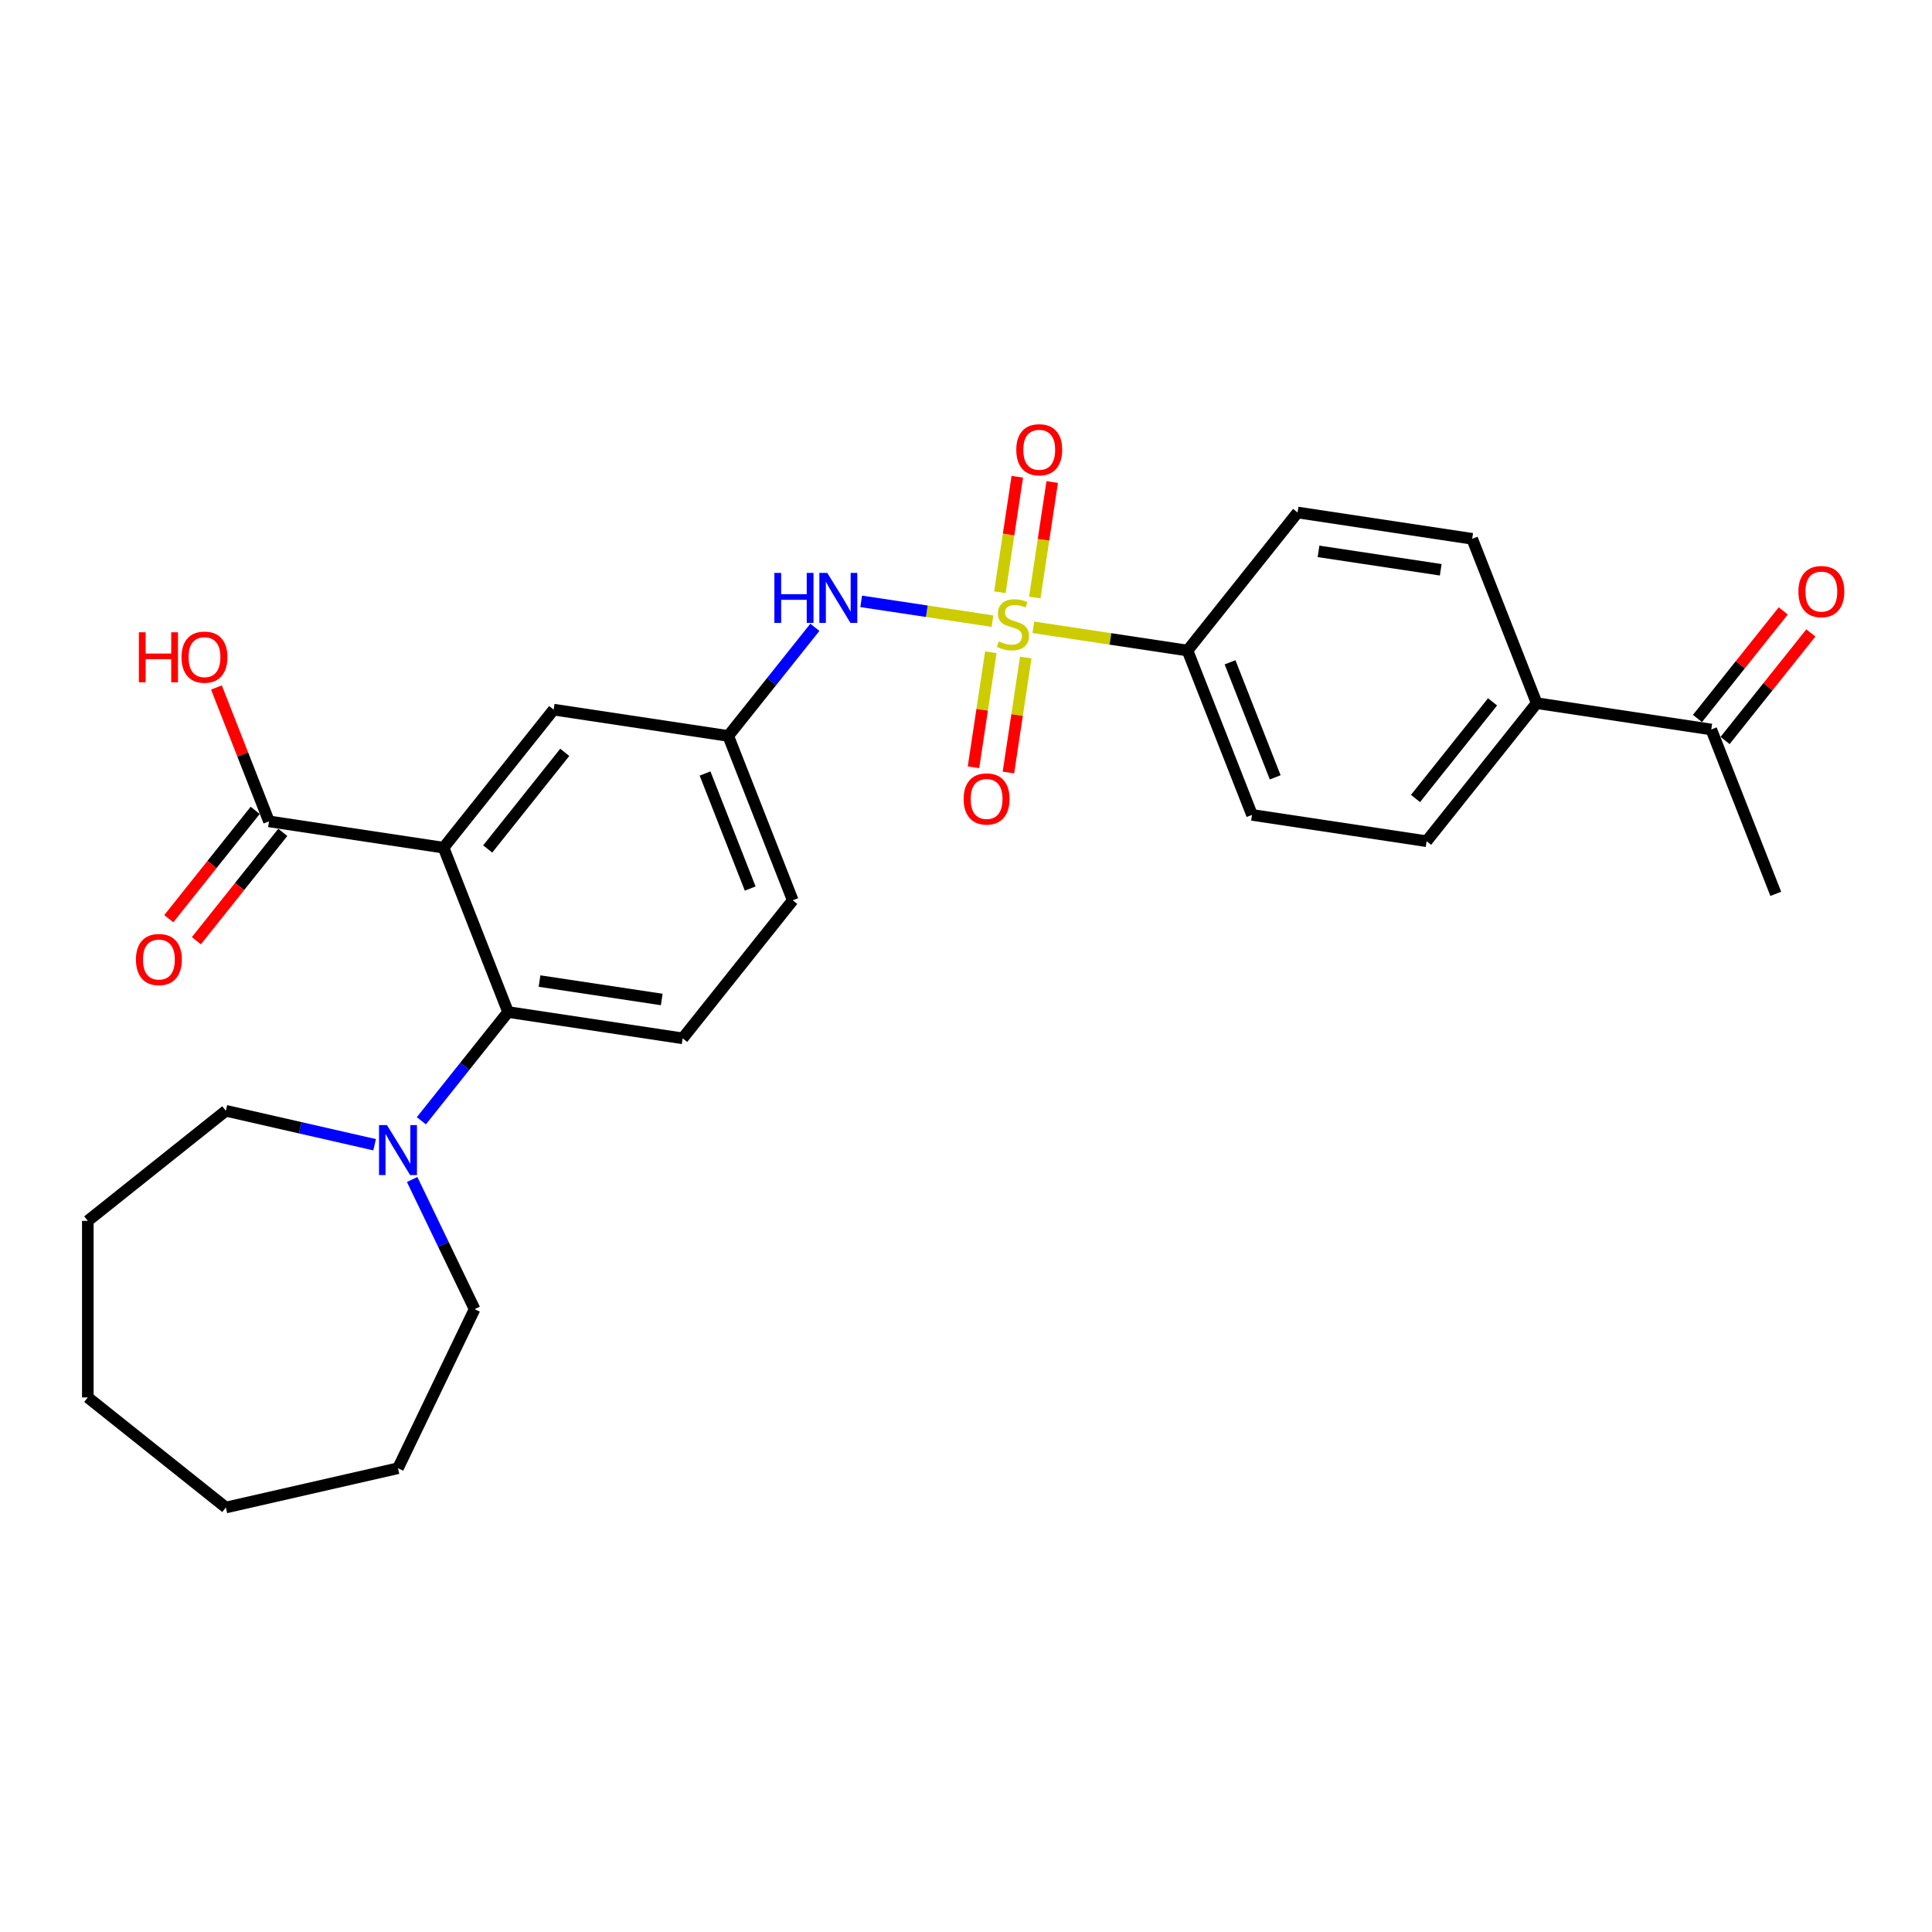 <?xml version='1.0' encoding='iso-8859-1'?>
<svg version='1.1' baseProfile='full'
              xmlns='http://www.w3.org/2000/svg'
                      xmlns:rdkit='http://www.rdkit.org/xml'
                      xmlns:xlink='http://www.w3.org/1999/xlink'
                  xml:space='preserve'
width='1000px' height='1000px' viewBox='0 0 1000 1000'>
<!-- END OF HEADER -->
<rect style='opacity:1.0;fill:#FFFFFF;stroke:none' width='1000' height='1000' x='0' y='0'> </rect>
<path class='bond-2' d='M 513.701,321.502 L 479.725,316.381' style='fill:none;fill-rule:evenodd;stroke:#CCCC00;stroke-width:6px;stroke-linecap:butt;stroke-linejoin:miter;stroke-opacity:1' />
<path class='bond-2' d='M 479.725,316.381 L 445.749,311.26' style='fill:none;fill-rule:evenodd;stroke:#0000FF;stroke-width:6px;stroke-linecap:butt;stroke-linejoin:miter;stroke-opacity:1' />
<path class='bond-5' d='M 534.866,324.693 L 574.758,330.705' style='fill:none;fill-rule:evenodd;stroke:#CCCC00;stroke-width:6px;stroke-linecap:butt;stroke-linejoin:miter;stroke-opacity:1' />
<path class='bond-5' d='M 574.758,330.705 L 614.65,336.718' style='fill:none;fill-rule:evenodd;stroke:#000000;stroke-width:6px;stroke-linecap:butt;stroke-linejoin:miter;stroke-opacity:1' />
<path class='bond-6' d='M 512.853,337.619 L 508.368,367.375' style='fill:none;fill-rule:evenodd;stroke:#CCCC00;stroke-width:6px;stroke-linecap:butt;stroke-linejoin:miter;stroke-opacity:1' />
<path class='bond-6' d='M 508.368,367.375 L 503.882,397.132' style='fill:none;fill-rule:evenodd;stroke:#FF0000;stroke-width:6px;stroke-linecap:butt;stroke-linejoin:miter;stroke-opacity:1' />
<path class='bond-6' d='M 530.926,340.343 L 526.441,370.1' style='fill:none;fill-rule:evenodd;stroke:#CCCC00;stroke-width:6px;stroke-linecap:butt;stroke-linejoin:miter;stroke-opacity:1' />
<path class='bond-6' d='M 526.441,370.1 L 521.956,399.856' style='fill:none;fill-rule:evenodd;stroke:#FF0000;stroke-width:6px;stroke-linecap:butt;stroke-linejoin:miter;stroke-opacity:1' />
<path class='bond-7' d='M 535.609,309.271 L 540.115,279.377' style='fill:none;fill-rule:evenodd;stroke:#CCCC00;stroke-width:6px;stroke-linecap:butt;stroke-linejoin:miter;stroke-opacity:1' />
<path class='bond-7' d='M 540.115,279.377 L 544.621,249.482' style='fill:none;fill-rule:evenodd;stroke:#FF0000;stroke-width:6px;stroke-linecap:butt;stroke-linejoin:miter;stroke-opacity:1' />
<path class='bond-7' d='M 517.536,306.547 L 522.042,276.653' style='fill:none;fill-rule:evenodd;stroke:#CCCC00;stroke-width:6px;stroke-linecap:butt;stroke-linejoin:miter;stroke-opacity:1' />
<path class='bond-7' d='M 522.042,276.653 L 526.548,246.758' style='fill:none;fill-rule:evenodd;stroke:#FF0000;stroke-width:6px;stroke-linecap:butt;stroke-linejoin:miter;stroke-opacity:1' />
<path class='bond-0' d='M 229.592,438.755 L 286.571,367.306' style='fill:none;fill-rule:evenodd;stroke:#000000;stroke-width:6px;stroke-linecap:butt;stroke-linejoin:miter;stroke-opacity:1' />
<path class='bond-0' d='M 252.429,439.434 L 292.314,389.419' style='fill:none;fill-rule:evenodd;stroke:#000000;stroke-width:6px;stroke-linecap:butt;stroke-linejoin:miter;stroke-opacity:1' />
<path class='bond-3' d='M 229.592,438.755 L 139.225,425.135' style='fill:none;fill-rule:evenodd;stroke:#000000;stroke-width:6px;stroke-linecap:butt;stroke-linejoin:miter;stroke-opacity:1' />
<path class='bond-29' d='M 229.592,438.755 L 262.979,523.826' style='fill:none;fill-rule:evenodd;stroke:#000000;stroke-width:6px;stroke-linecap:butt;stroke-linejoin:miter;stroke-opacity:1' />
<path class='bond-1' d='M 262.979,523.826 L 353.346,537.446' style='fill:none;fill-rule:evenodd;stroke:#000000;stroke-width:6px;stroke-linecap:butt;stroke-linejoin:miter;stroke-opacity:1' />
<path class='bond-1' d='M 279.258,507.795 L 342.515,517.33' style='fill:none;fill-rule:evenodd;stroke:#000000;stroke-width:6px;stroke-linecap:butt;stroke-linejoin:miter;stroke-opacity:1' />
<path class='bond-4' d='M 262.979,523.826 L 240.54,551.964' style='fill:none;fill-rule:evenodd;stroke:#000000;stroke-width:6px;stroke-linecap:butt;stroke-linejoin:miter;stroke-opacity:1' />
<path class='bond-4' d='M 240.54,551.964 L 218.1,580.103' style='fill:none;fill-rule:evenodd;stroke:#0000FF;stroke-width:6px;stroke-linecap:butt;stroke-linejoin:miter;stroke-opacity:1' />
<path class='bond-10' d='M 421.775,324.702 L 399.356,352.814' style='fill:none;fill-rule:evenodd;stroke:#0000FF;stroke-width:6px;stroke-linecap:butt;stroke-linejoin:miter;stroke-opacity:1' />
<path class='bond-10' d='M 399.356,352.814 L 376.938,380.926' style='fill:none;fill-rule:evenodd;stroke:#000000;stroke-width:6px;stroke-linecap:butt;stroke-linejoin:miter;stroke-opacity:1' />
<path class='bond-13' d='M 132.08,419.437 L 109.72,447.476' style='fill:none;fill-rule:evenodd;stroke:#000000;stroke-width:6px;stroke-linecap:butt;stroke-linejoin:miter;stroke-opacity:1' />
<path class='bond-13' d='M 109.72,447.476 L 87.359,475.515' style='fill:none;fill-rule:evenodd;stroke:#FF0000;stroke-width:6px;stroke-linecap:butt;stroke-linejoin:miter;stroke-opacity:1' />
<path class='bond-13' d='M 146.37,430.833 L 124.01,458.872' style='fill:none;fill-rule:evenodd;stroke:#000000;stroke-width:6px;stroke-linecap:butt;stroke-linejoin:miter;stroke-opacity:1' />
<path class='bond-13' d='M 124.01,458.872 L 101.649,486.911' style='fill:none;fill-rule:evenodd;stroke:#FF0000;stroke-width:6px;stroke-linecap:butt;stroke-linejoin:miter;stroke-opacity:1' />
<path class='bond-20' d='M 139.225,425.135 L 125.627,390.487' style='fill:none;fill-rule:evenodd;stroke:#000000;stroke-width:6px;stroke-linecap:butt;stroke-linejoin:miter;stroke-opacity:1' />
<path class='bond-20' d='M 125.627,390.487 L 112.028,355.838' style='fill:none;fill-rule:evenodd;stroke:#FF0000;stroke-width:6px;stroke-linecap:butt;stroke-linejoin:miter;stroke-opacity:1' />
<path class='bond-21' d='M 213.332,610.5 L 229.492,644.056' style='fill:none;fill-rule:evenodd;stroke:#0000FF;stroke-width:6px;stroke-linecap:butt;stroke-linejoin:miter;stroke-opacity:1' />
<path class='bond-21' d='M 229.492,644.056 L 245.652,677.612' style='fill:none;fill-rule:evenodd;stroke:#000000;stroke-width:6px;stroke-linecap:butt;stroke-linejoin:miter;stroke-opacity:1' />
<path class='bond-22' d='M 193.901,592.513 L 155.402,583.727' style='fill:none;fill-rule:evenodd;stroke:#0000FF;stroke-width:6px;stroke-linecap:butt;stroke-linejoin:miter;stroke-opacity:1' />
<path class='bond-22' d='M 155.402,583.727 L 116.904,574.94' style='fill:none;fill-rule:evenodd;stroke:#000000;stroke-width:6px;stroke-linecap:butt;stroke-linejoin:miter;stroke-opacity:1' />
<path class='bond-14' d='M 614.65,336.718 L 671.629,265.269' style='fill:none;fill-rule:evenodd;stroke:#000000;stroke-width:6px;stroke-linecap:butt;stroke-linejoin:miter;stroke-opacity:1' />
<path class='bond-15' d='M 614.65,336.718 L 648.038,421.788' style='fill:none;fill-rule:evenodd;stroke:#000000;stroke-width:6px;stroke-linecap:butt;stroke-linejoin:miter;stroke-opacity:1' />
<path class='bond-15' d='M 636.672,342.801 L 660.044,402.35' style='fill:none;fill-rule:evenodd;stroke:#000000;stroke-width:6px;stroke-linecap:butt;stroke-linejoin:miter;stroke-opacity:1' />
<path class='bond-8' d='M 286.571,367.306 L 376.938,380.926' style='fill:none;fill-rule:evenodd;stroke:#000000;stroke-width:6px;stroke-linecap:butt;stroke-linejoin:miter;stroke-opacity:1' />
<path class='bond-9' d='M 353.346,537.446 L 410.325,465.997' style='fill:none;fill-rule:evenodd;stroke:#000000;stroke-width:6px;stroke-linecap:butt;stroke-linejoin:miter;stroke-opacity:1' />
<path class='bond-19' d='M 376.938,380.926 L 410.325,465.997' style='fill:none;fill-rule:evenodd;stroke:#000000;stroke-width:6px;stroke-linecap:butt;stroke-linejoin:miter;stroke-opacity:1' />
<path class='bond-19' d='M 364.932,400.365 L 388.303,459.914' style='fill:none;fill-rule:evenodd;stroke:#000000;stroke-width:6px;stroke-linecap:butt;stroke-linejoin:miter;stroke-opacity:1' />
<path class='bond-11' d='M 795.383,363.959 L 738.404,435.409' style='fill:none;fill-rule:evenodd;stroke:#000000;stroke-width:6px;stroke-linecap:butt;stroke-linejoin:miter;stroke-opacity:1' />
<path class='bond-11' d='M 772.547,363.281 L 732.661,413.296' style='fill:none;fill-rule:evenodd;stroke:#000000;stroke-width:6px;stroke-linecap:butt;stroke-linejoin:miter;stroke-opacity:1' />
<path class='bond-12' d='M 795.383,363.959 L 885.75,377.58' style='fill:none;fill-rule:evenodd;stroke:#000000;stroke-width:6px;stroke-linecap:butt;stroke-linejoin:miter;stroke-opacity:1' />
<path class='bond-28' d='M 795.383,363.959 L 761.996,278.889' style='fill:none;fill-rule:evenodd;stroke:#000000;stroke-width:6px;stroke-linecap:butt;stroke-linejoin:miter;stroke-opacity:1' />
<path class='bond-16' d='M 892.895,383.278 L 915.095,355.44' style='fill:none;fill-rule:evenodd;stroke:#000000;stroke-width:6px;stroke-linecap:butt;stroke-linejoin:miter;stroke-opacity:1' />
<path class='bond-16' d='M 915.095,355.44 L 937.295,327.602' style='fill:none;fill-rule:evenodd;stroke:#FF0000;stroke-width:6px;stroke-linecap:butt;stroke-linejoin:miter;stroke-opacity:1' />
<path class='bond-16' d='M 878.605,371.882 L 900.805,344.044' style='fill:none;fill-rule:evenodd;stroke:#000000;stroke-width:6px;stroke-linecap:butt;stroke-linejoin:miter;stroke-opacity:1' />
<path class='bond-16' d='M 900.805,344.044 L 923.005,316.206' style='fill:none;fill-rule:evenodd;stroke:#FF0000;stroke-width:6px;stroke-linecap:butt;stroke-linejoin:miter;stroke-opacity:1' />
<path class='bond-23' d='M 885.75,377.58 L 919.138,462.65' style='fill:none;fill-rule:evenodd;stroke:#000000;stroke-width:6px;stroke-linecap:butt;stroke-linejoin:miter;stroke-opacity:1' />
<path class='bond-18' d='M 671.629,265.269 L 761.996,278.889' style='fill:none;fill-rule:evenodd;stroke:#000000;stroke-width:6px;stroke-linecap:butt;stroke-linejoin:miter;stroke-opacity:1' />
<path class='bond-18' d='M 682.46,285.385 L 745.717,294.919' style='fill:none;fill-rule:evenodd;stroke:#000000;stroke-width:6px;stroke-linecap:butt;stroke-linejoin:miter;stroke-opacity:1' />
<path class='bond-17' d='M 648.038,421.788 L 738.404,435.409' style='fill:none;fill-rule:evenodd;stroke:#000000;stroke-width:6px;stroke-linecap:butt;stroke-linejoin:miter;stroke-opacity:1' />
<path class='bond-25' d='M 245.652,677.612 L 206,759.95' style='fill:none;fill-rule:evenodd;stroke:#000000;stroke-width:6px;stroke-linecap:butt;stroke-linejoin:miter;stroke-opacity:1' />
<path class='bond-24' d='M 116.904,574.94 L 45.455,631.919' style='fill:none;fill-rule:evenodd;stroke:#000000;stroke-width:6px;stroke-linecap:butt;stroke-linejoin:miter;stroke-opacity:1' />
<path class='bond-26' d='M 45.455,631.919 L 45.455,723.306' style='fill:none;fill-rule:evenodd;stroke:#000000;stroke-width:6px;stroke-linecap:butt;stroke-linejoin:miter;stroke-opacity:1' />
<path class='bond-27' d='M 206,759.95 L 116.904,780.285' style='fill:none;fill-rule:evenodd;stroke:#000000;stroke-width:6px;stroke-linecap:butt;stroke-linejoin:miter;stroke-opacity:1' />
<path class='bond-30' d='M 45.455,723.306 L 116.904,780.285' style='fill:none;fill-rule:evenodd;stroke:#000000;stroke-width:6px;stroke-linecap:butt;stroke-linejoin:miter;stroke-opacity:1' />
<path  class='atom-0' d='M 516.972 331.98
Q 517.265 332.09, 518.471 332.602
Q 519.677 333.114, 520.993 333.443
Q 522.346 333.735, 523.662 333.735
Q 526.111 333.735, 527.537 332.565
Q 528.962 331.359, 528.962 329.275
Q 528.962 327.85, 528.231 326.972
Q 527.537 326.095, 526.44 325.62
Q 525.343 325.145, 523.516 324.596
Q 521.213 323.902, 519.824 323.244
Q 518.471 322.586, 517.484 321.197
Q 516.534 319.808, 516.534 317.468
Q 516.534 314.215, 518.727 312.204
Q 520.957 310.194, 525.343 310.194
Q 528.341 310.194, 531.741 311.619
L 530.9 314.434
Q 527.793 313.155, 525.453 313.155
Q 522.931 313.155, 521.542 314.215
Q 520.153 315.238, 520.189 317.029
Q 520.189 318.418, 520.884 319.259
Q 521.615 320.1, 522.638 320.575
Q 523.699 321.05, 525.453 321.599
Q 527.793 322.33, 529.182 323.061
Q 530.571 323.792, 531.558 325.291
Q 532.581 326.753, 532.581 329.275
Q 532.581 332.858, 530.169 334.795
Q 527.793 336.696, 523.808 336.696
Q 521.505 336.696, 519.751 336.184
Q 518.032 335.709, 515.985 334.868
L 516.972 331.98
' fill='#CCCC00'/>
<path  class='atom-3' d='M 400.816 296.536
L 404.325 296.536
L 404.325 307.54
L 417.558 307.54
L 417.558 296.536
L 421.068 296.536
L 421.068 322.417
L 417.558 322.417
L 417.558 310.464
L 404.325 310.464
L 404.325 322.417
L 400.816 322.417
L 400.816 296.536
' fill='#0000FF'/>
<path  class='atom-3' d='M 428.196 296.536
L 436.677 310.245
Q 437.517 311.597, 438.87 314.046
Q 440.222 316.495, 440.296 316.642
L 440.296 296.536
L 443.732 296.536
L 443.732 322.417
L 440.186 322.417
L 431.084 307.43
Q 430.024 305.675, 428.89 303.665
Q 427.794 301.654, 427.465 301.033
L 427.465 322.417
L 424.102 322.417
L 424.102 296.536
L 428.196 296.536
' fill='#0000FF'/>
<path  class='atom-5' d='M 200.279 582.335
L 208.76 596.043
Q 209.601 597.395, 210.953 599.845
Q 212.306 602.294, 212.379 602.44
L 212.379 582.335
L 215.815 582.335
L 215.815 608.216
L 212.269 608.216
L 203.167 593.228
Q 202.107 591.473, 200.974 589.463
Q 199.877 587.452, 199.548 586.831
L 199.548 608.216
L 196.185 608.216
L 196.185 582.335
L 200.279 582.335
' fill='#0000FF'/>
<path  class='atom-7' d='M 498.782 413.537
Q 498.782 407.323, 501.853 403.85
Q 504.924 400.378, 510.663 400.378
Q 516.402 400.378, 519.473 403.85
Q 522.543 407.323, 522.543 413.537
Q 522.543 419.825, 519.436 423.407
Q 516.329 426.953, 510.663 426.953
Q 504.96 426.953, 501.853 423.407
Q 498.782 419.861, 498.782 413.537
M 510.663 424.029
Q 514.611 424.029, 516.731 421.397
Q 518.888 418.728, 518.888 413.537
Q 518.888 408.456, 516.731 405.897
Q 514.611 403.302, 510.663 403.302
Q 506.715 403.302, 504.558 405.861
Q 502.438 408.42, 502.438 413.537
Q 502.438 418.765, 504.558 421.397
Q 506.715 424.029, 510.663 424.029
' fill='#FF0000'/>
<path  class='atom-8' d='M 526.024 232.804
Q 526.024 226.59, 529.094 223.117
Q 532.165 219.644, 537.904 219.644
Q 543.643 219.644, 546.714 223.117
Q 549.784 226.59, 549.784 232.804
Q 549.784 239.091, 546.677 242.674
Q 543.57 246.22, 537.904 246.22
Q 532.201 246.22, 529.094 242.674
Q 526.024 239.128, 526.024 232.804
M 537.904 243.295
Q 541.852 243.295, 543.972 240.663
Q 546.129 237.995, 546.129 232.804
Q 546.129 227.723, 543.972 225.164
Q 541.852 222.569, 537.904 222.569
Q 533.956 222.569, 531.799 225.127
Q 529.679 227.686, 529.679 232.804
Q 529.679 238.031, 531.799 240.663
Q 533.956 243.295, 537.904 243.295
' fill='#FF0000'/>
<path  class='atom-14' d='M 70.366 496.658
Q 70.366 490.443, 73.436 486.97
Q 76.507 483.498, 82.246 483.498
Q 87.985 483.498, 91.056 486.97
Q 94.126 490.443, 94.126 496.658
Q 94.126 502.945, 91.019 506.527
Q 87.912 510.073, 82.246 510.073
Q 76.543 510.073, 73.436 506.527
Q 70.366 502.982, 70.366 496.658
M 82.246 507.149
Q 86.194 507.149, 88.314 504.517
Q 90.471 501.848, 90.471 496.658
Q 90.471 491.576, 88.314 489.018
Q 86.194 486.422, 82.246 486.422
Q 78.298 486.422, 76.141 488.981
Q 74.021 491.54, 74.021 496.658
Q 74.021 501.885, 76.141 504.517
Q 78.298 507.149, 82.246 507.149
' fill='#FF0000'/>
<path  class='atom-17' d='M 930.849 306.203
Q 930.849 299.989, 933.919 296.516
Q 936.99 293.044, 942.729 293.044
Q 948.468 293.044, 951.539 296.516
Q 954.61 299.989, 954.61 306.203
Q 954.61 312.491, 951.502 316.073
Q 948.395 319.619, 942.729 319.619
Q 937.027 319.619, 933.919 316.073
Q 930.849 312.527, 930.849 306.203
M 942.729 316.695
Q 946.677 316.695, 948.797 314.063
Q 950.954 311.394, 950.954 306.203
Q 950.954 301.122, 948.797 298.563
Q 946.677 295.968, 942.729 295.968
Q 938.781 295.968, 936.625 298.527
Q 934.504 301.086, 934.504 306.203
Q 934.504 311.431, 936.625 314.063
Q 938.781 316.695, 942.729 316.695
' fill='#FF0000'/>
<path  class='atom-21' d='M 71.878 327.27
L 75.387 327.27
L 75.387 338.274
L 88.62 338.274
L 88.62 327.27
L 92.129 327.27
L 92.129 353.151
L 88.62 353.151
L 88.62 341.198
L 75.387 341.198
L 75.387 353.151
L 71.878 353.151
L 71.878 327.27
' fill='#FF0000'/>
<path  class='atom-21' d='M 93.957 340.138
Q 93.957 333.923, 97.028 330.451
Q 100.098 326.978, 105.838 326.978
Q 111.577 326.978, 114.647 330.451
Q 117.718 333.923, 117.718 340.138
Q 117.718 346.425, 114.611 350.008
Q 111.504 353.554, 105.838 353.554
Q 100.135 353.554, 97.028 350.008
Q 93.957 346.462, 93.957 340.138
M 105.838 350.629
Q 109.785 350.629, 111.906 347.997
Q 114.062 345.329, 114.062 340.138
Q 114.062 335.057, 111.906 332.498
Q 109.785 329.902, 105.838 329.902
Q 101.89 329.902, 99.733 332.461
Q 97.613 335.02, 97.613 340.138
Q 97.613 345.365, 99.733 347.997
Q 101.89 350.629, 105.838 350.629
' fill='#FF0000'/>
</svg>
